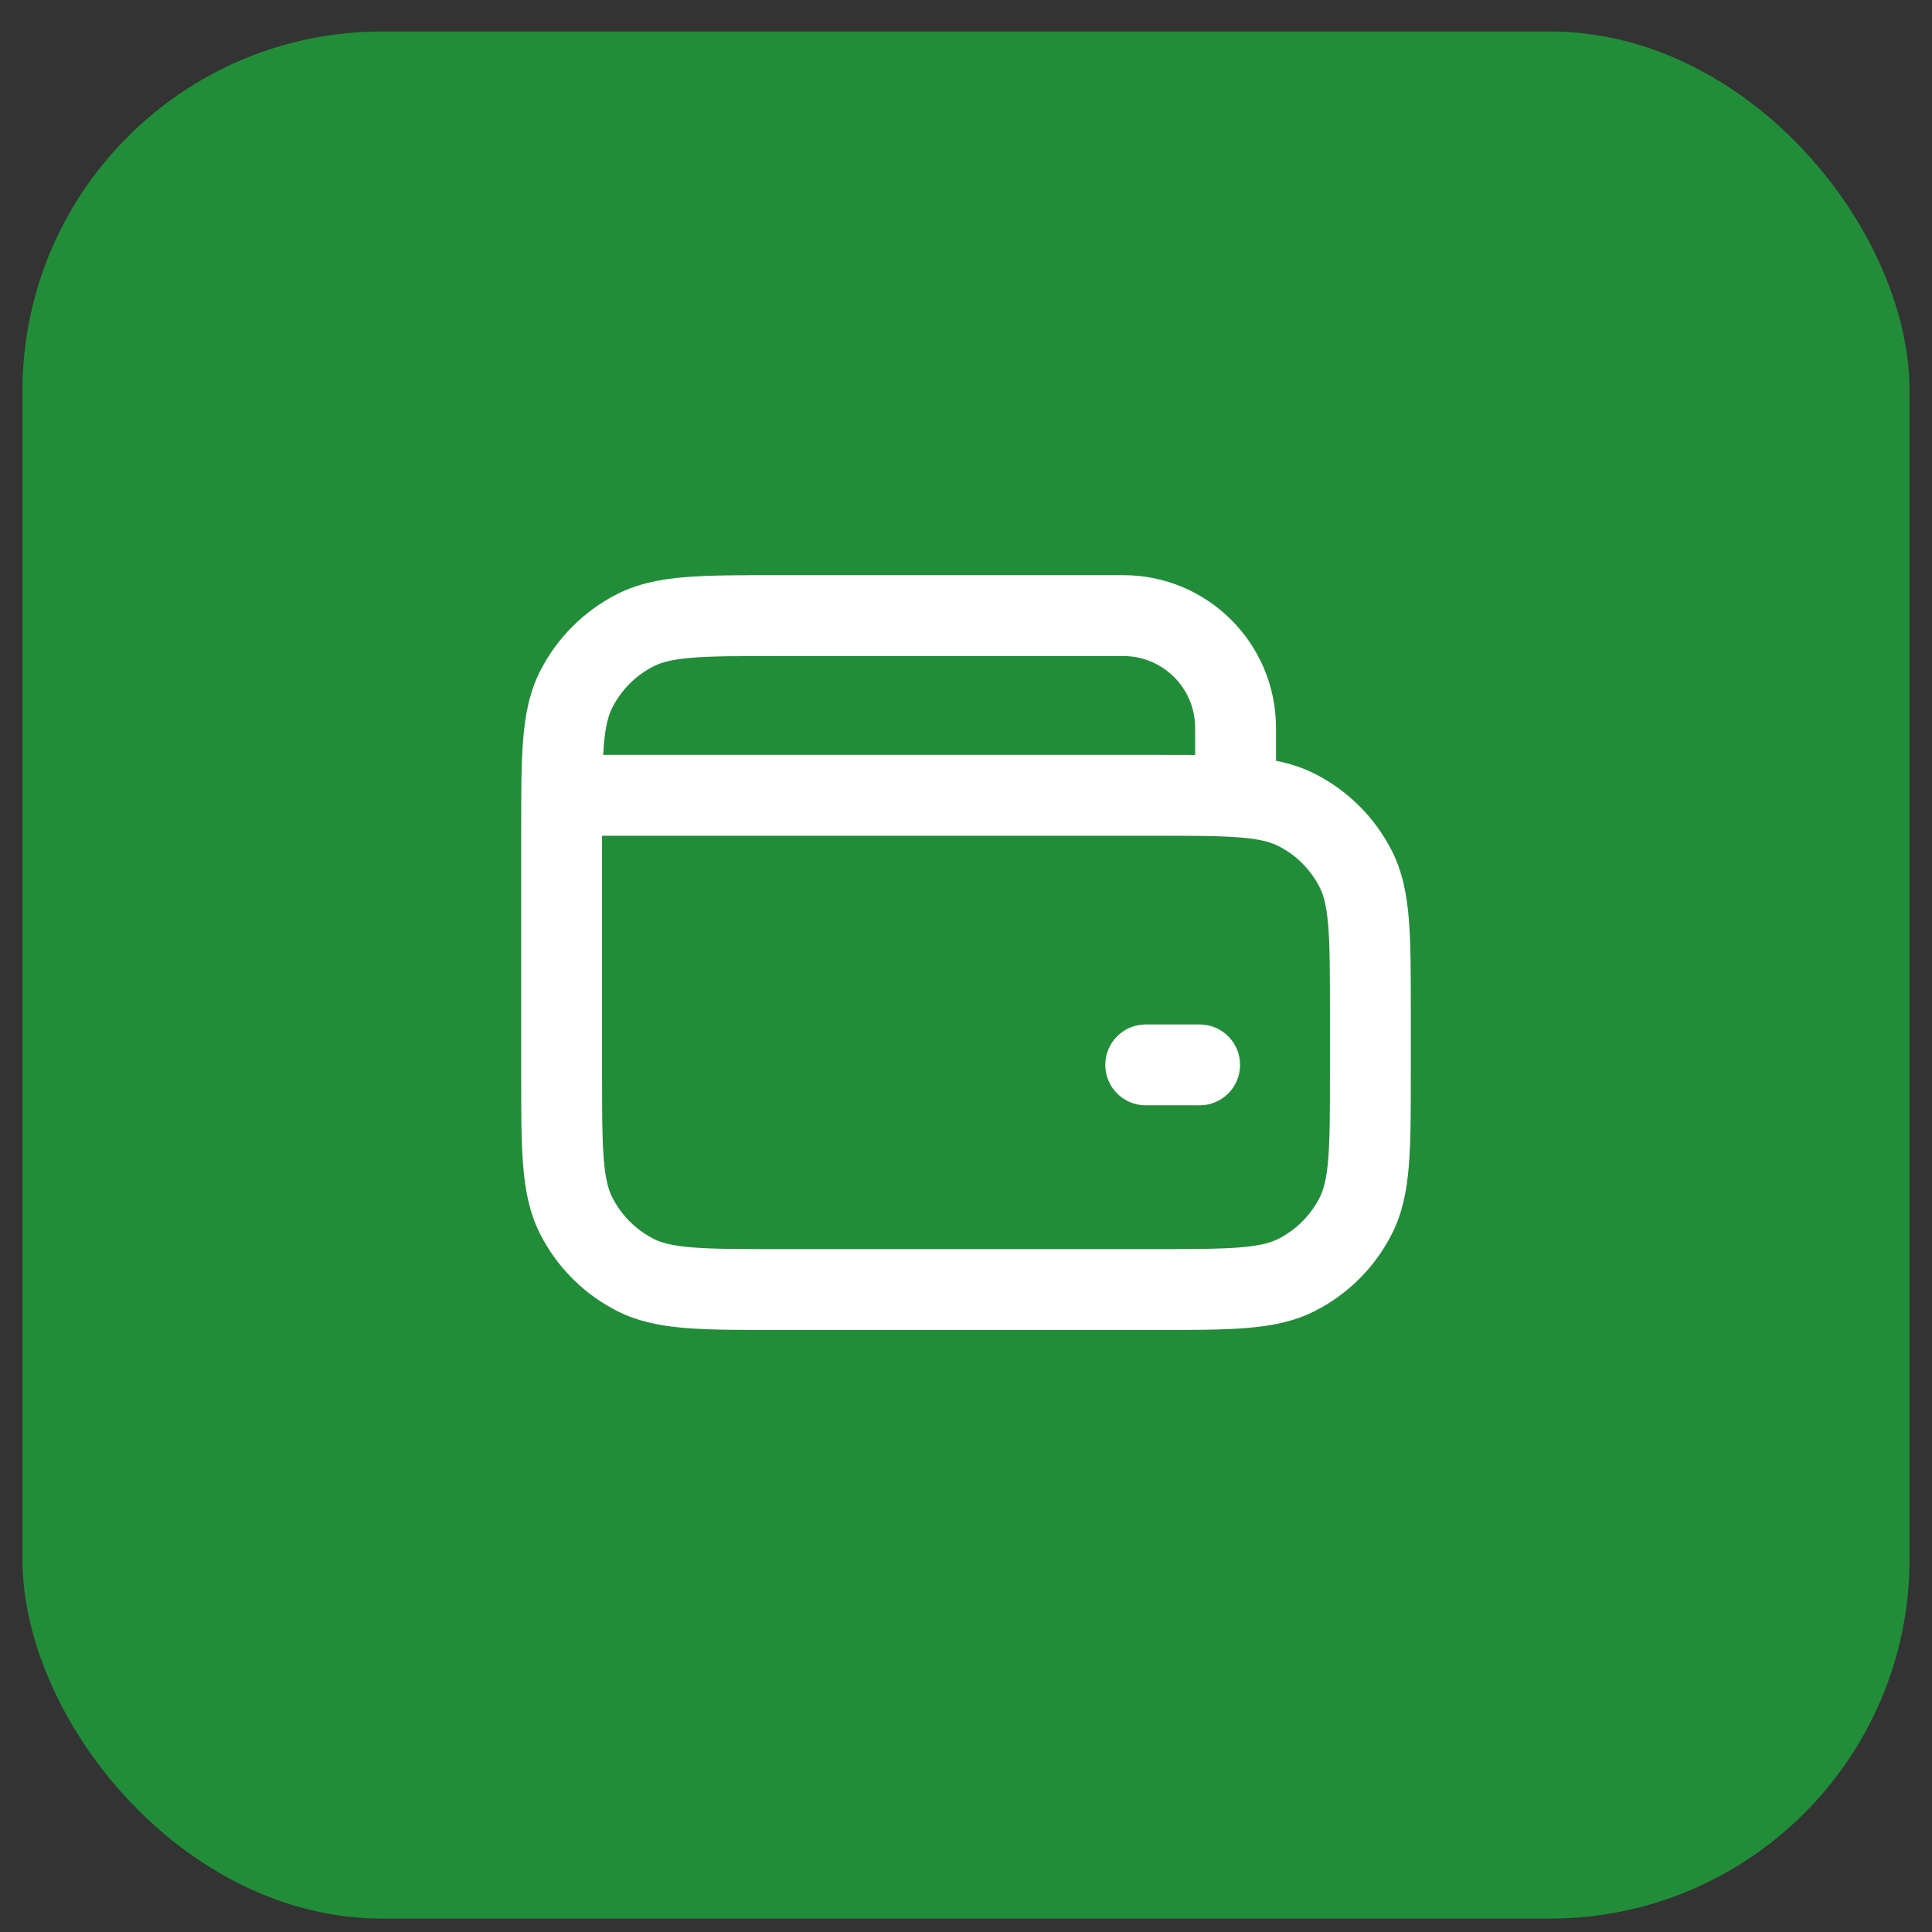 <svg width="43" height="43" viewBox="0 0 43 43" fill="none" xmlns="http://www.w3.org/2000/svg">
<rect x="0" y="0" width="43" height="43" fill="#333333" stroke="none"/>
<rect x="0.5" y="0.701" width="42" height="42" rx="8" fill="#218D39"/>
<path fill-rule="evenodd" clip-rule="evenodd" d="M17.262 12.801H17.3H25C26.878 12.801 28.4 14.323 28.4 16.201V16.932C28.705 16.993 28.994 17.085 29.271 17.226C30.005 17.6 30.601 18.196 30.975 18.93C31.214 19.399 31.311 19.901 31.356 20.457C31.4 20.994 31.4 21.655 31.4 22.463V22.501V23.901V23.939C31.4 24.747 31.4 25.407 31.356 25.945C31.311 26.5 31.214 27.003 30.975 27.471C30.601 28.205 30.005 28.802 29.271 29.176C28.802 29.415 28.3 29.512 27.744 29.557C27.207 29.601 26.546 29.601 25.738 29.601H25.7H20.002C20.001 29.601 20.001 29.601 20 29.601H17.3H17.262C17.262 29.601 17.262 29.601 17.262 29.601C16.454 29.601 15.793 29.601 15.256 29.557C15.222 29.554 15.187 29.551 15.153 29.548C14.638 29.499 14.169 29.4 13.729 29.176C13.684 29.152 13.638 29.128 13.594 29.103C12.922 28.727 12.376 28.159 12.025 27.471C11.786 27.003 11.689 26.5 11.644 25.945C11.6 25.407 11.6 24.747 11.6 23.939V23.939V23.901V18.701V18.501V18.463V18.463C11.6 17.655 11.6 16.994 11.644 16.457C11.689 15.901 11.786 15.399 12.025 14.93C12.399 14.196 12.996 13.6 13.729 13.226C14.198 12.987 14.7 12.89 15.256 12.845C15.793 12.801 16.454 12.801 17.262 12.801H17.262ZM13.4 18.701V23.901C13.4 24.756 13.401 25.343 13.438 25.798C13.474 26.242 13.541 26.481 13.629 26.654C13.83 27.049 14.152 27.371 14.547 27.572C14.72 27.66 14.958 27.727 15.403 27.763C15.858 27.8 16.445 27.801 17.3 27.801H20H25.7C26.555 27.801 27.142 27.8 27.597 27.763C28.042 27.727 28.281 27.66 28.453 27.572C28.849 27.371 29.17 27.049 29.371 26.654C29.459 26.481 29.526 26.242 29.562 25.798C29.599 25.343 29.6 24.756 29.6 23.901V22.501C29.6 21.646 29.599 21.059 29.562 20.604C29.526 20.159 29.459 19.92 29.371 19.747C29.17 19.352 28.849 19.031 28.453 18.83C28.281 18.742 28.042 18.675 27.597 18.639C27.142 18.602 26.555 18.601 25.7 18.601H13.4V18.701ZM13.425 16.801H25.7L25.738 16.801H25.738C26.046 16.801 26.333 16.801 26.6 16.803V16.201C26.6 15.317 25.884 14.601 25 14.601H17.3C16.445 14.601 15.858 14.601 15.403 14.639C14.958 14.675 14.72 14.742 14.547 14.83C14.152 15.031 13.83 15.352 13.629 15.747C13.541 15.92 13.474 16.159 13.438 16.604C13.433 16.667 13.428 16.732 13.425 16.801ZM24.6 23.701C24.6 23.204 25.003 22.801 25.5 22.801H26.7C27.197 22.801 27.6 23.204 27.6 23.701C27.6 24.198 27.197 24.601 26.7 24.601H25.5C25.003 24.601 24.6 24.198 24.6 23.701Z" fill="white"/>
</svg>
